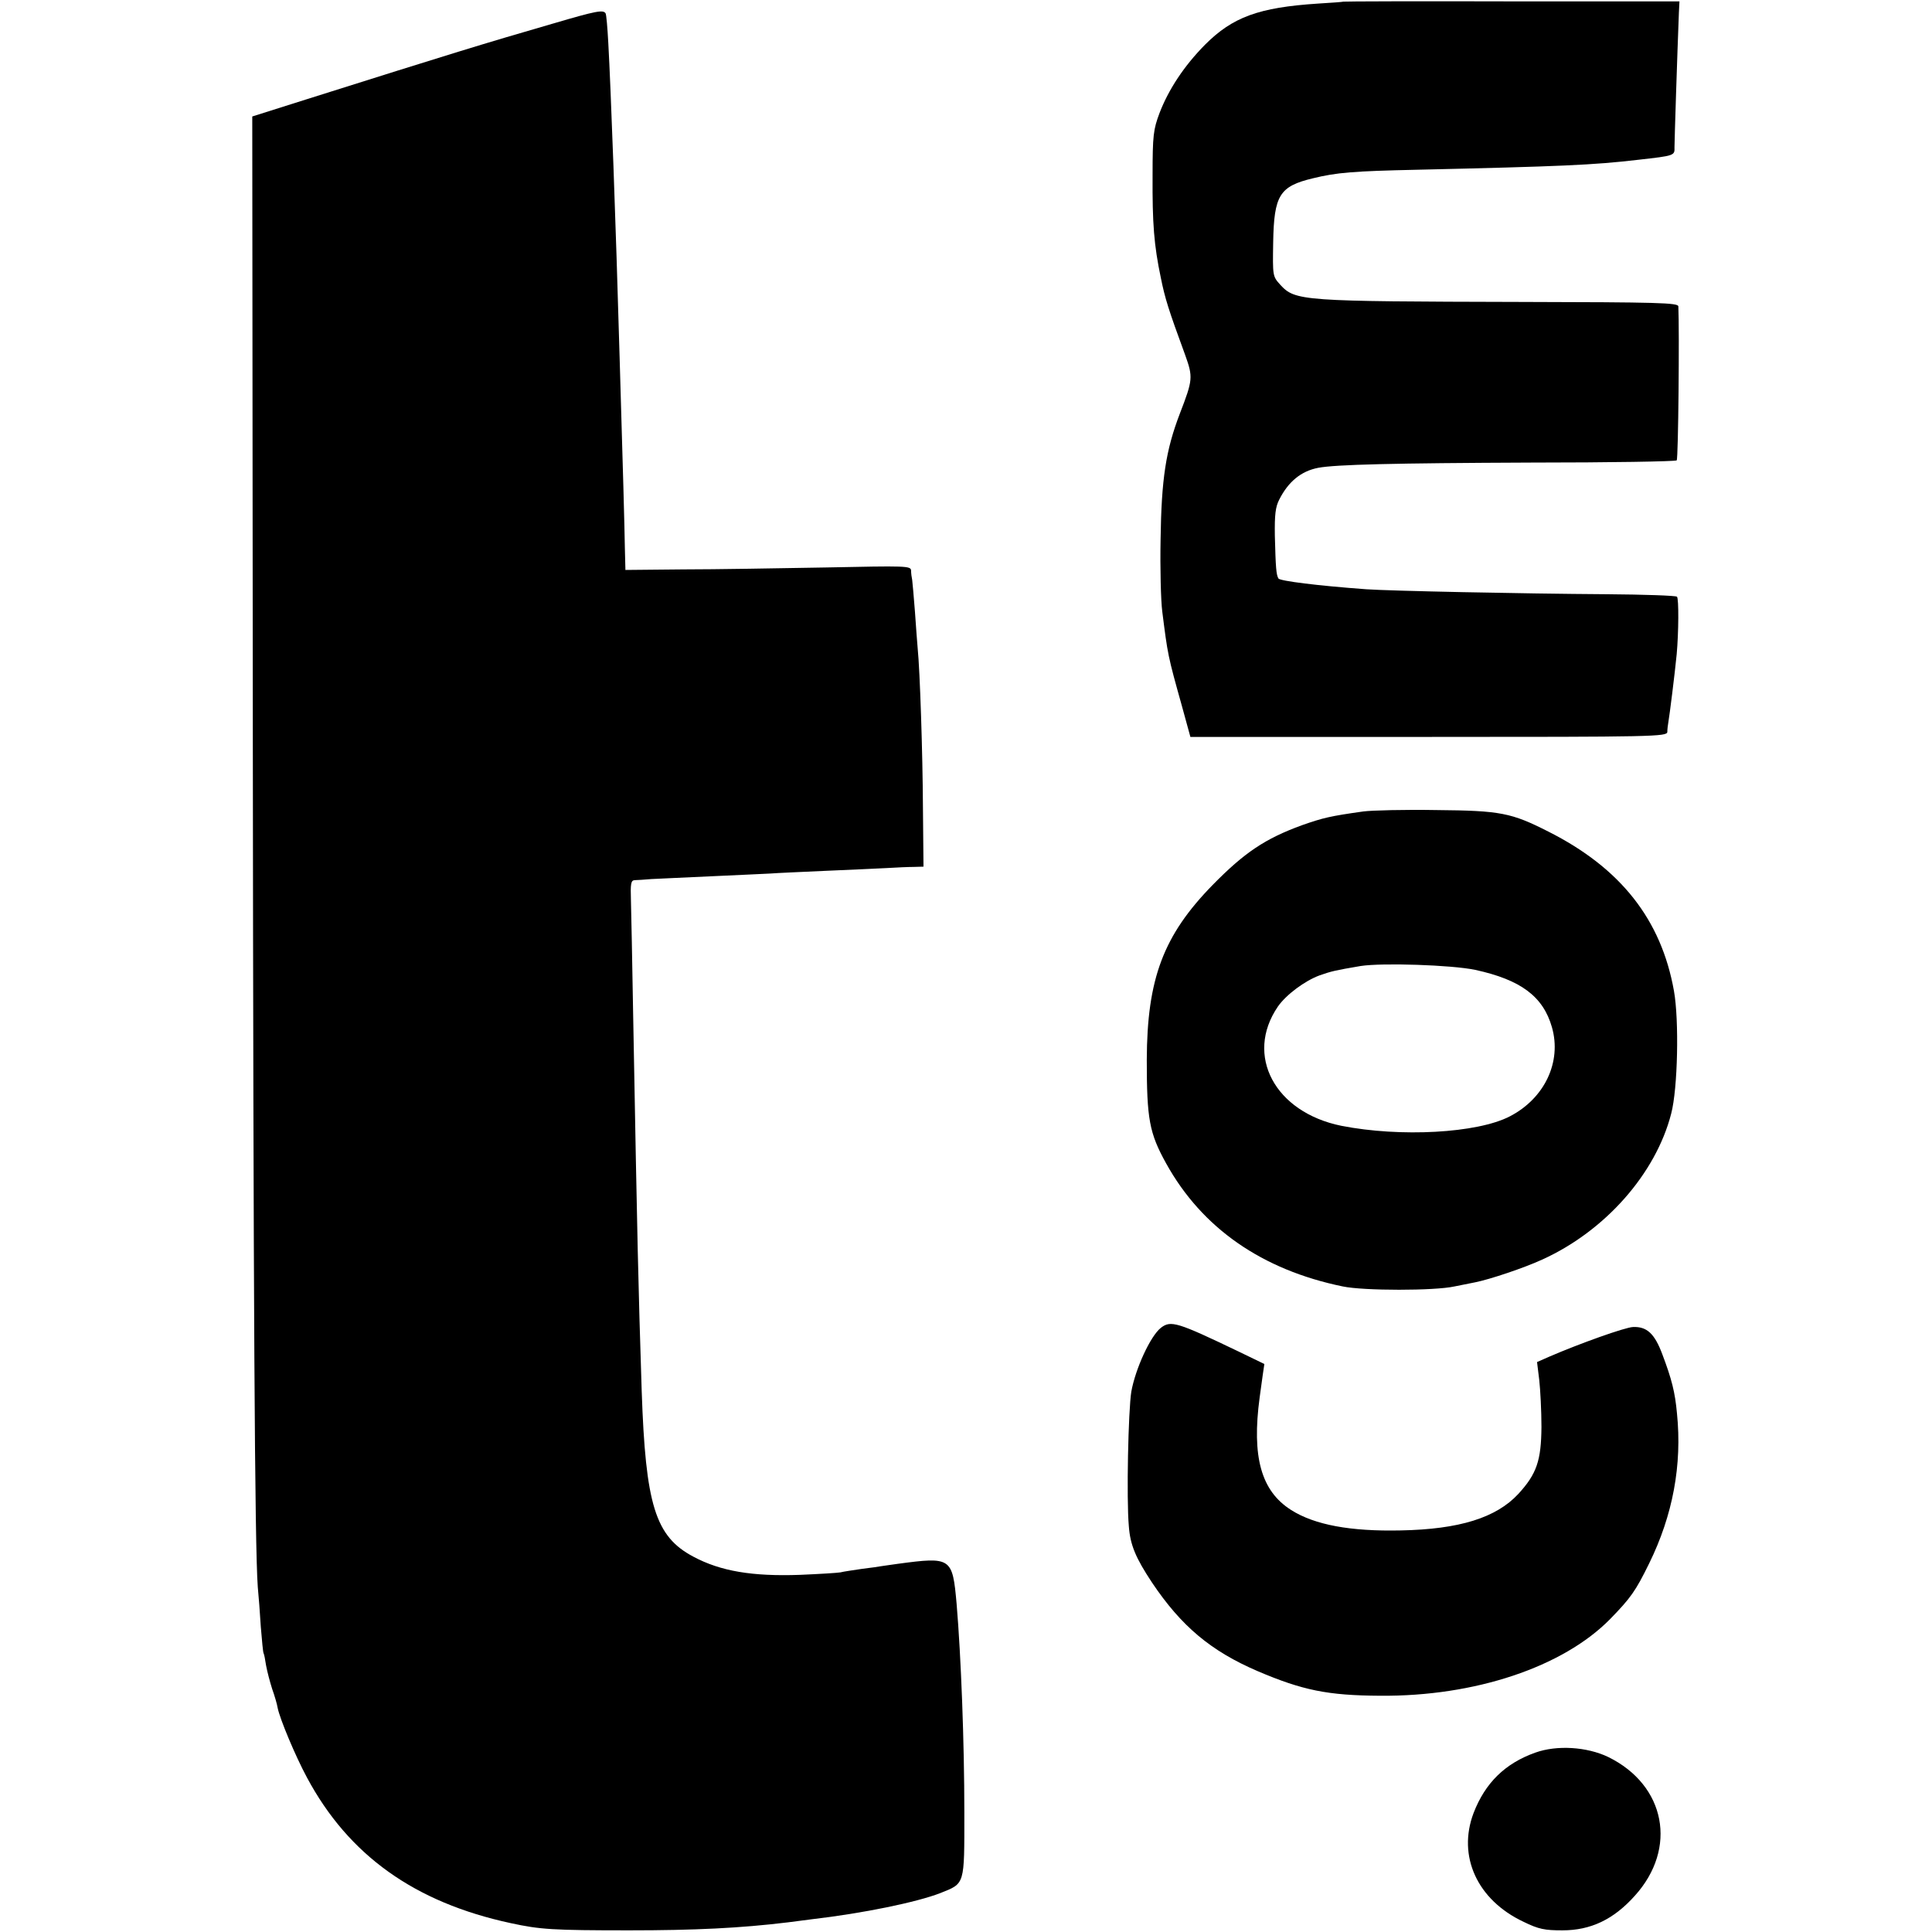 <?xml version="1.0" standalone="no"?>
<!DOCTYPE svg PUBLIC "-//W3C//DTD SVG 20010904//EN"
 "http://www.w3.org/TR/2001/REC-SVG-20010904/DTD/svg10.dtd">
<svg version="1.0" xmlns="http://www.w3.org/2000/svg"
 width="700pt" height="700pt" viewBox="0 0 700 700"
 preserveAspectRatio="xMidYMid meet">
<g transform="translate(0,700) scale(0.1,-0.1)"
fill="#000000" stroke="none">
<path d="M4867 6994 c-1 -1 -42 -4 -92 -7 -215 -14 -309 -49 -409 -149 -76
-77 -132 -162 -165 -248 -22 -59 -25 -80 -25 -225 -1 -175 5 -253 30 -372 15
-74 27 -113 88 -279 29 -81 28 -90 -19 -212 -51 -133 -67 -237 -70 -457 -2
-104 1 -221 6 -260 20 -158 20 -160 71 -342 l31 -113 864 0 c815 0 863 1 864
18 0 9 2 26 4 37 4 22 23 173 30 245 7 78 8 201 1 208 -4 4 -118 8 -254 9
-312 2 -787 12 -872 18 -178 13 -312 30 -318 39 -8 14 -10 38 -13 156 -1 74 2
103 16 130 33 65 79 103 141 115 64 12 273 17 771 19 287 0 524 4 528 8 6 5
10 473 6 558 -1 13 -72 15 -569 16 -799 2 -819 3 -874 63 -27 30 -27 32 -25
153 3 171 23 203 144 232 86 21 146 26 378 31 521 12 638 17 800 36 133 15
133 15 132 46 0 23 10 336 16 488 l2 40 -608 0 c-334 1 -609 0 -610 -1z"/>
<path d="M2005 6915 c-252 -73 -366 -108 -895 -275 l-196 -62 2 -2241 c2
-2049 7 -2940 18 -3087 3 -30 8 -95 11 -145 4 -49 8 -92 10 -95 2 -3 6 -23 9
-44 4 -22 14 -60 22 -85 9 -25 18 -56 20 -69 8 -40 64 -174 106 -252 151 -282
390 -453 739 -528 106 -23 152 -26 429 -26 236 0 403 8 575 29 22 3 60 8 85
11 189 22 382 62 467 95 90 36 87 27 87 292 0 256 -12 566 -28 756 -15 168
-19 171 -213 145 -32 -4 -60 -9 -63 -9 -3 -1 -32 -5 -65 -9 -33 -5 -69 -10
-80 -13 -11 -2 -77 -6 -147 -9 -172 -6 -287 13 -386 66 -138 73 -173 188 -187
600 -13 409 -15 499 -31 1365 -3 187 -7 373 -8 413 -2 60 0 72 13 73 9 0 36 2
61 4 25 1 122 6 215 10 94 4 190 9 215 10 25 2 117 6 205 10 88 4 187 8 220
10 33 2 76 4 96 4 l35 1 -2 213 c-1 200 -11 499 -19 577 -2 19 -6 80 -10 134
-4 55 -9 106 -10 115 -2 9 -4 24 -4 34 -1 17 -18 17 -308 11 -170 -3 -402 -7
-518 -7 l-209 -2 -2 80 c-1 70 -7 289 -19 690 -14 494 -32 978 -41 1139 -3 55
-7 104 -10 108 -9 13 -33 9 -189 -37z"/>
<path d="M4940 4060 c-121 -17 -146 -23 -223 -50 -134 -49 -208 -99 -323 -216
-179 -183 -238 -340 -239 -634 0 -214 9 -265 70 -375 130 -235 348 -386 640
-446 76 -16 333 -16 405 0 30 6 64 13 75 15 51 10 177 52 242 82 228 103 412
311 468 529 24 91 29 339 10 445 -46 258 -193 445 -455 577 -134 68 -173 76
-405 78 -115 2 -235 -1 -265 -5z m405 -574 c165 -36 246 -96 278 -208 36 -126
-27 -258 -153 -323 -118 -61 -396 -76 -610 -34 -241 49 -351 255 -230 432 30
43 97 93 151 113 43 15 55 18 149 34 78 12 328 4 415 -14z"/>
<path d="M4206 2189 c-38 -30 -92 -148 -107 -231 -11 -68 -18 -387 -9 -488 5
-68 25 -115 84 -204 106 -158 213 -248 383 -321 162 -69 253 -88 443 -89 344
-3 663 104 834 278 74 76 92 101 141 201 86 175 120 357 101 544 -7 77 -19
124 -53 214 -28 75 -56 101 -106 99 -29 -1 -194 -60 -305 -108 l-43 -19 8 -65
c4 -36 8 -112 8 -170 -1 -122 -17 -170 -84 -243 -80 -86 -213 -128 -426 -132
-182 -4 -312 20 -397 74 -109 69 -143 193 -114 408 3 21 8 57 11 80 l6 41 -93
45 c-223 107 -246 114 -282 86z"/>
<path d="M5563 650 c-110 -39 -182 -110 -224 -219 -59 -156 13 -315 181 -394
55 -27 77 -31 141 -31 102 0 185 39 262 125 156 172 112 401 -96 503 -77 37
-186 44 -264 16z"/>
</g>
</svg>
